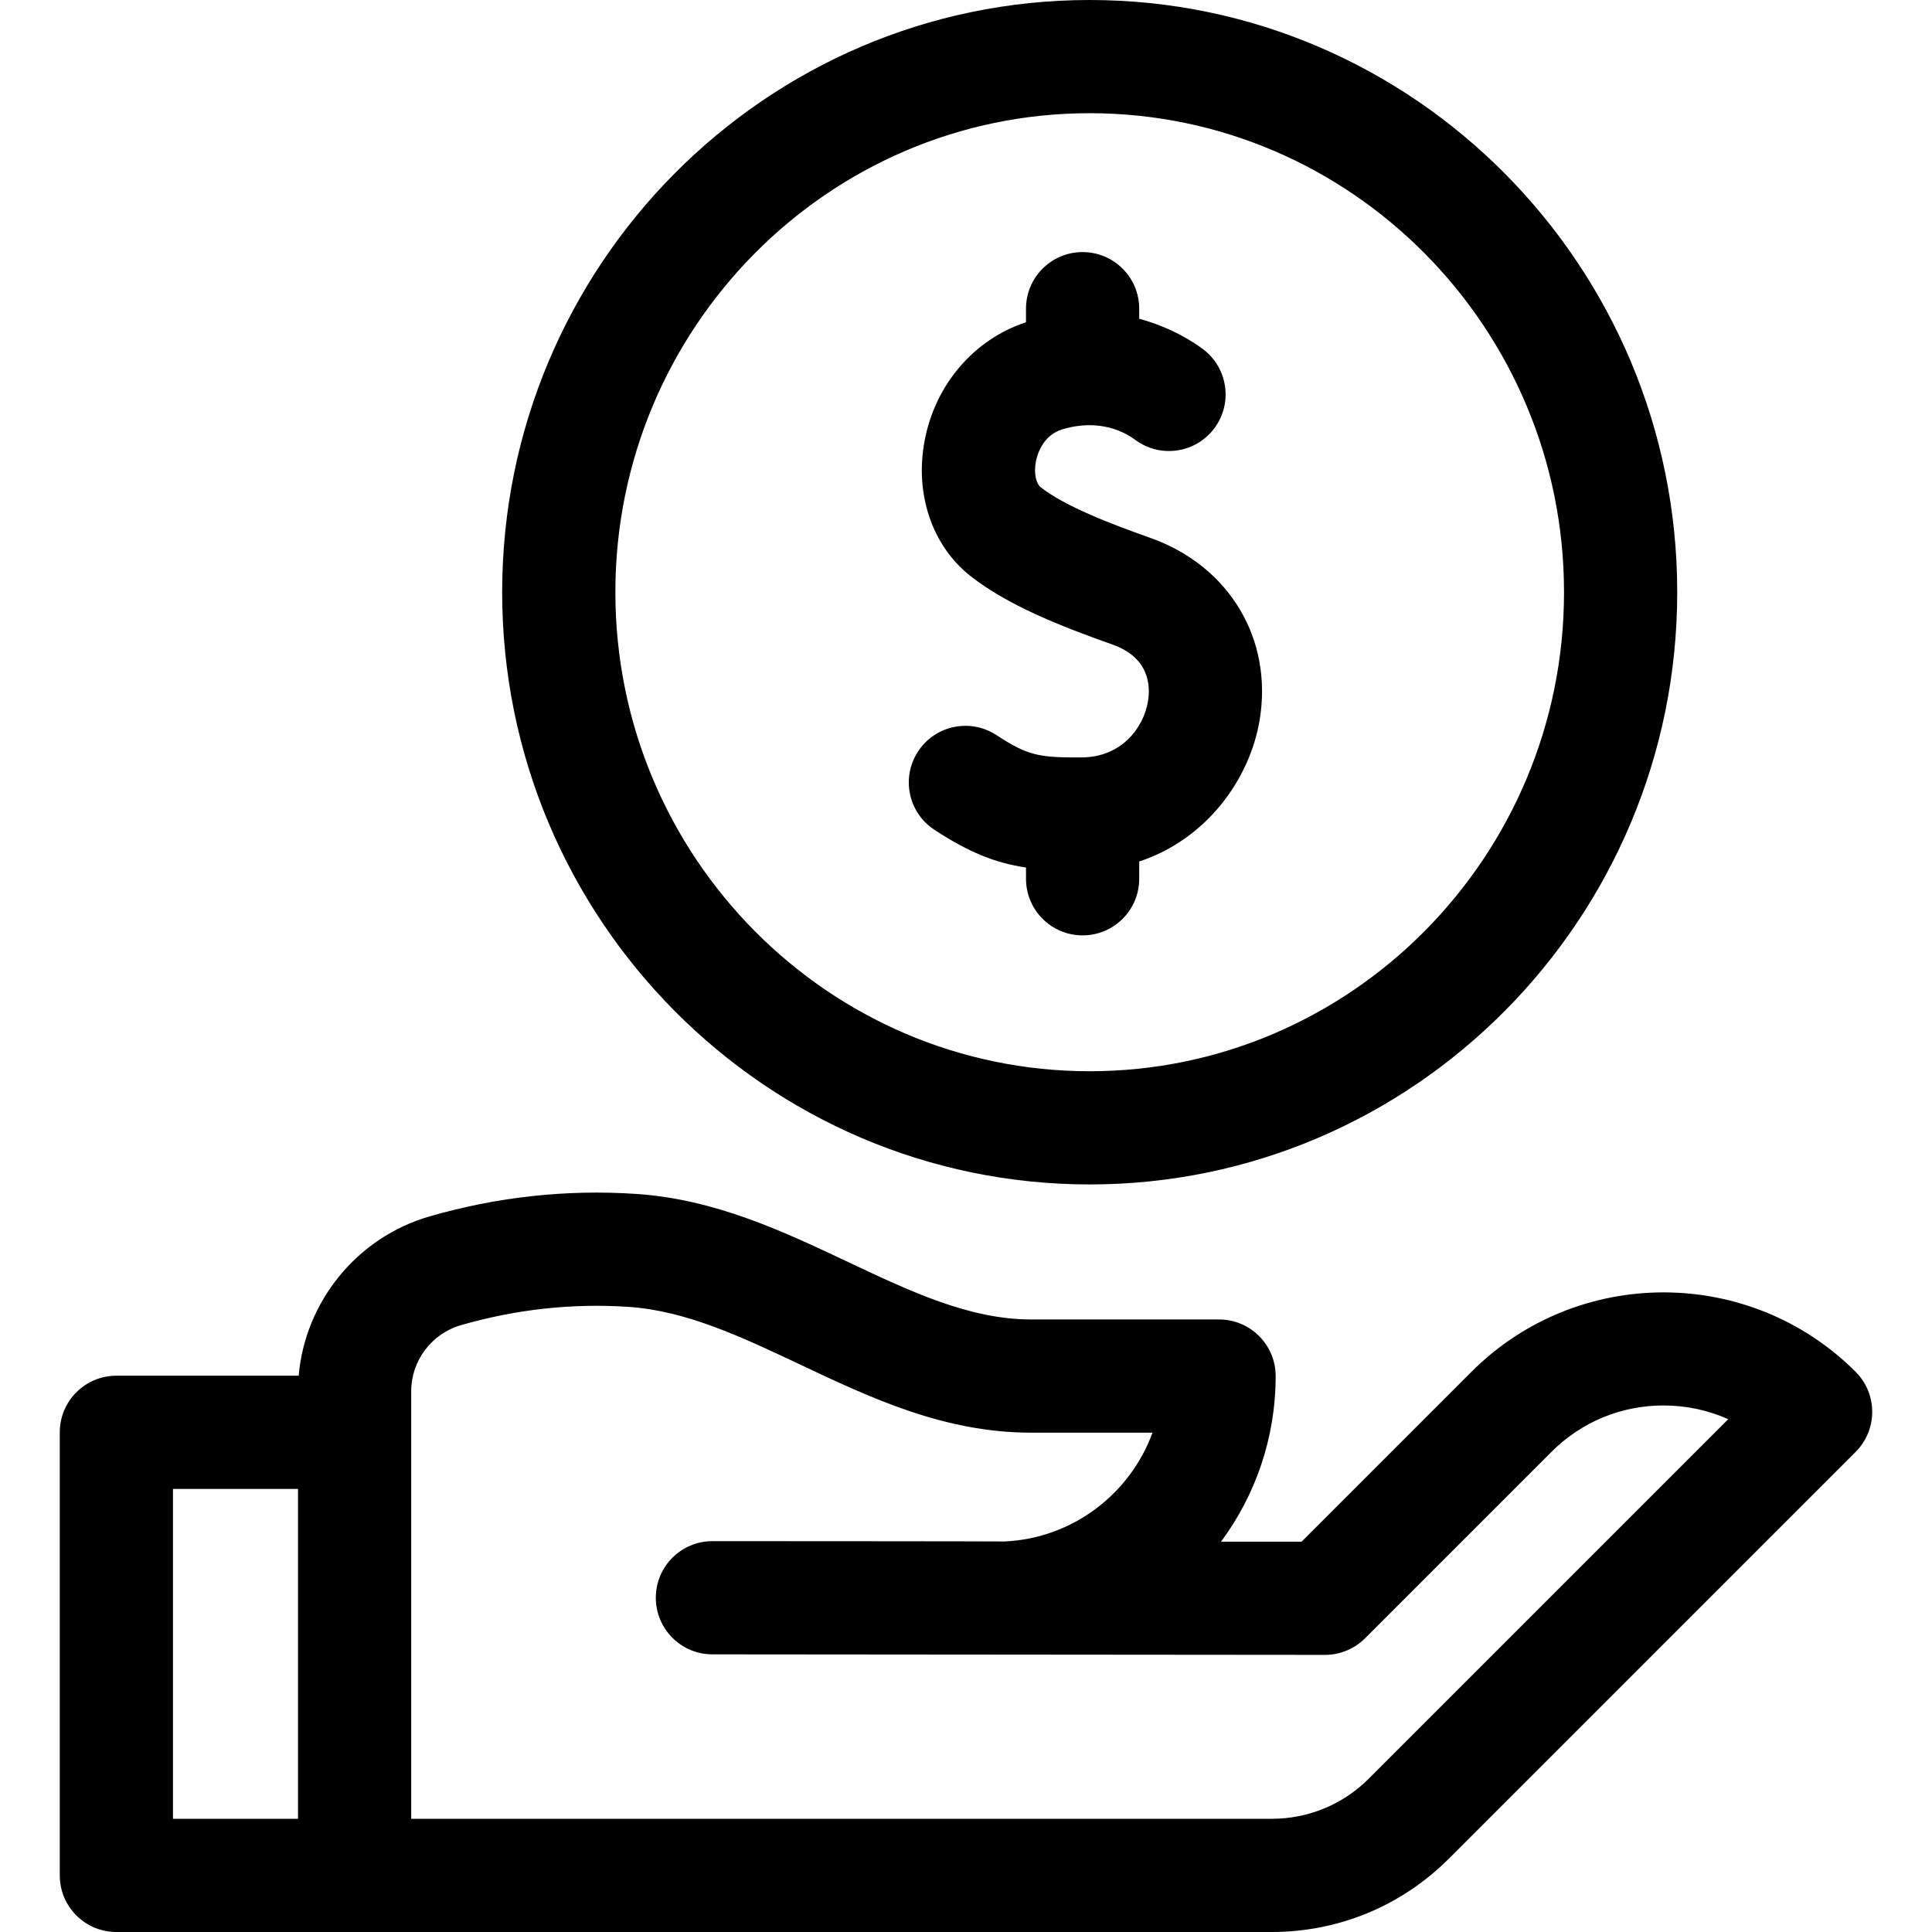 <svg xmlns="http://www.w3.org/2000/svg" id="Capa_1" viewBox="0 0 512 512"><g><g><g><path d="m288.78 0c-85.854 0-155.701 70.405-155.701 156.944 0 86.54 69.847 156.945 155.701 156.945s155.702-70.405 155.702-156.945c0-86.539-69.848-156.944-155.702-156.944zm0 283.89c-69.312 0-125.701-56.947-125.701-126.945s56.389-126.945 125.701-126.945 125.702 56.947 125.702 126.944c0 69.998-56.39 126.946-125.702 126.946z"></path><path d="m304.802 142.525c-10.735-3.795-22.581-8.357-29.047-13.43-1.062-.832-1.858-3.476-1.244-6.735.303-1.606 1.705-6.975 7.024-8.577 10.031-3.02 16.825.92 19.28 2.755 6.635 4.96 16.034 3.603 20.996-3.032 4.96-6.635 3.603-16.034-3.032-20.995-2.483-1.856-8.408-5.75-16.878-8.036v-2.67c0-8.284-6.716-15-15-15s-15 6.716-15 15v3.588c-13.801 4.562-24.059 16.493-26.87 31.412-2.666 14.144 2.013 27.898 12.21 35.897 9.854 7.729 23.877 13.271 37.563 18.108 9.818 3.471 10.113 10.952 9.416 15.103-1.19 7.082-7.149 14.734-17.419 14.803-11.339.08-14.303-.389-22.746-5.913-6.933-4.536-16.229-2.593-20.764 4.341-4.536 6.933-2.592 16.229 4.34 20.765 9.229 6.038 16.242 8.807 24.271 9.998v2.978c0 8.284 6.716 15 15 15s15-6.716 15-15v-4.579c17.855-5.9 29.271-21.759 31.904-37.417 3.615-21.518-8.04-40.952-29.004-48.364z"></path></g></g><path d="m491.765 363.553c-28.074-28.075-73.756-28.076-101.829 0l-45.007 45.006h-21.344c9.095-12.279 14.479-27.467 14.479-43.886 0-8.284-6.716-15-15-15h-49.806c-16.277 0-31.908-7.384-48.457-15.202-17.358-8.199-35.307-16.679-56.294-18.074-18.355-1.223-36.754.787-54.685 5.965-19.173 5.536-32.964 22.555-34.669 42.215h-48.311c-8.284 0-15 6.716-15 15v117.423c0 8.284 6.716 15 15 15h306.173c17.743 0 34.425-6.91 46.974-19.457l107.777-107.777c5.857-5.858 5.857-15.356-.001-21.213zm-445.923 31.023h33.133v87.424h-33.133zm316.934 76.753c-6.882 6.882-16.031 10.671-25.762 10.671h-228.04v-113.402c.023-8.021 5.439-15.182 13.17-17.414 14.574-4.209 29.504-5.844 44.372-4.854 15.309 1.018 29.959 7.939 45.471 15.267 18.812 8.887 38.264 18.076 61.271 18.076h32.166c-5.916 16.218-21.143 27.992-39.179 28.833-.518-.054-77.447-.084-77.447-.084-8.284 0-15 6.716-15 15s6.716 15 15 15l162.344.137c3.978 0 7.793-1.58 10.606-4.394l49.4-49.399c7.934-7.934 18.482-12.303 29.702-12.303 6.01 0 11.827 1.254 17.154 3.638z"></path></g></svg>